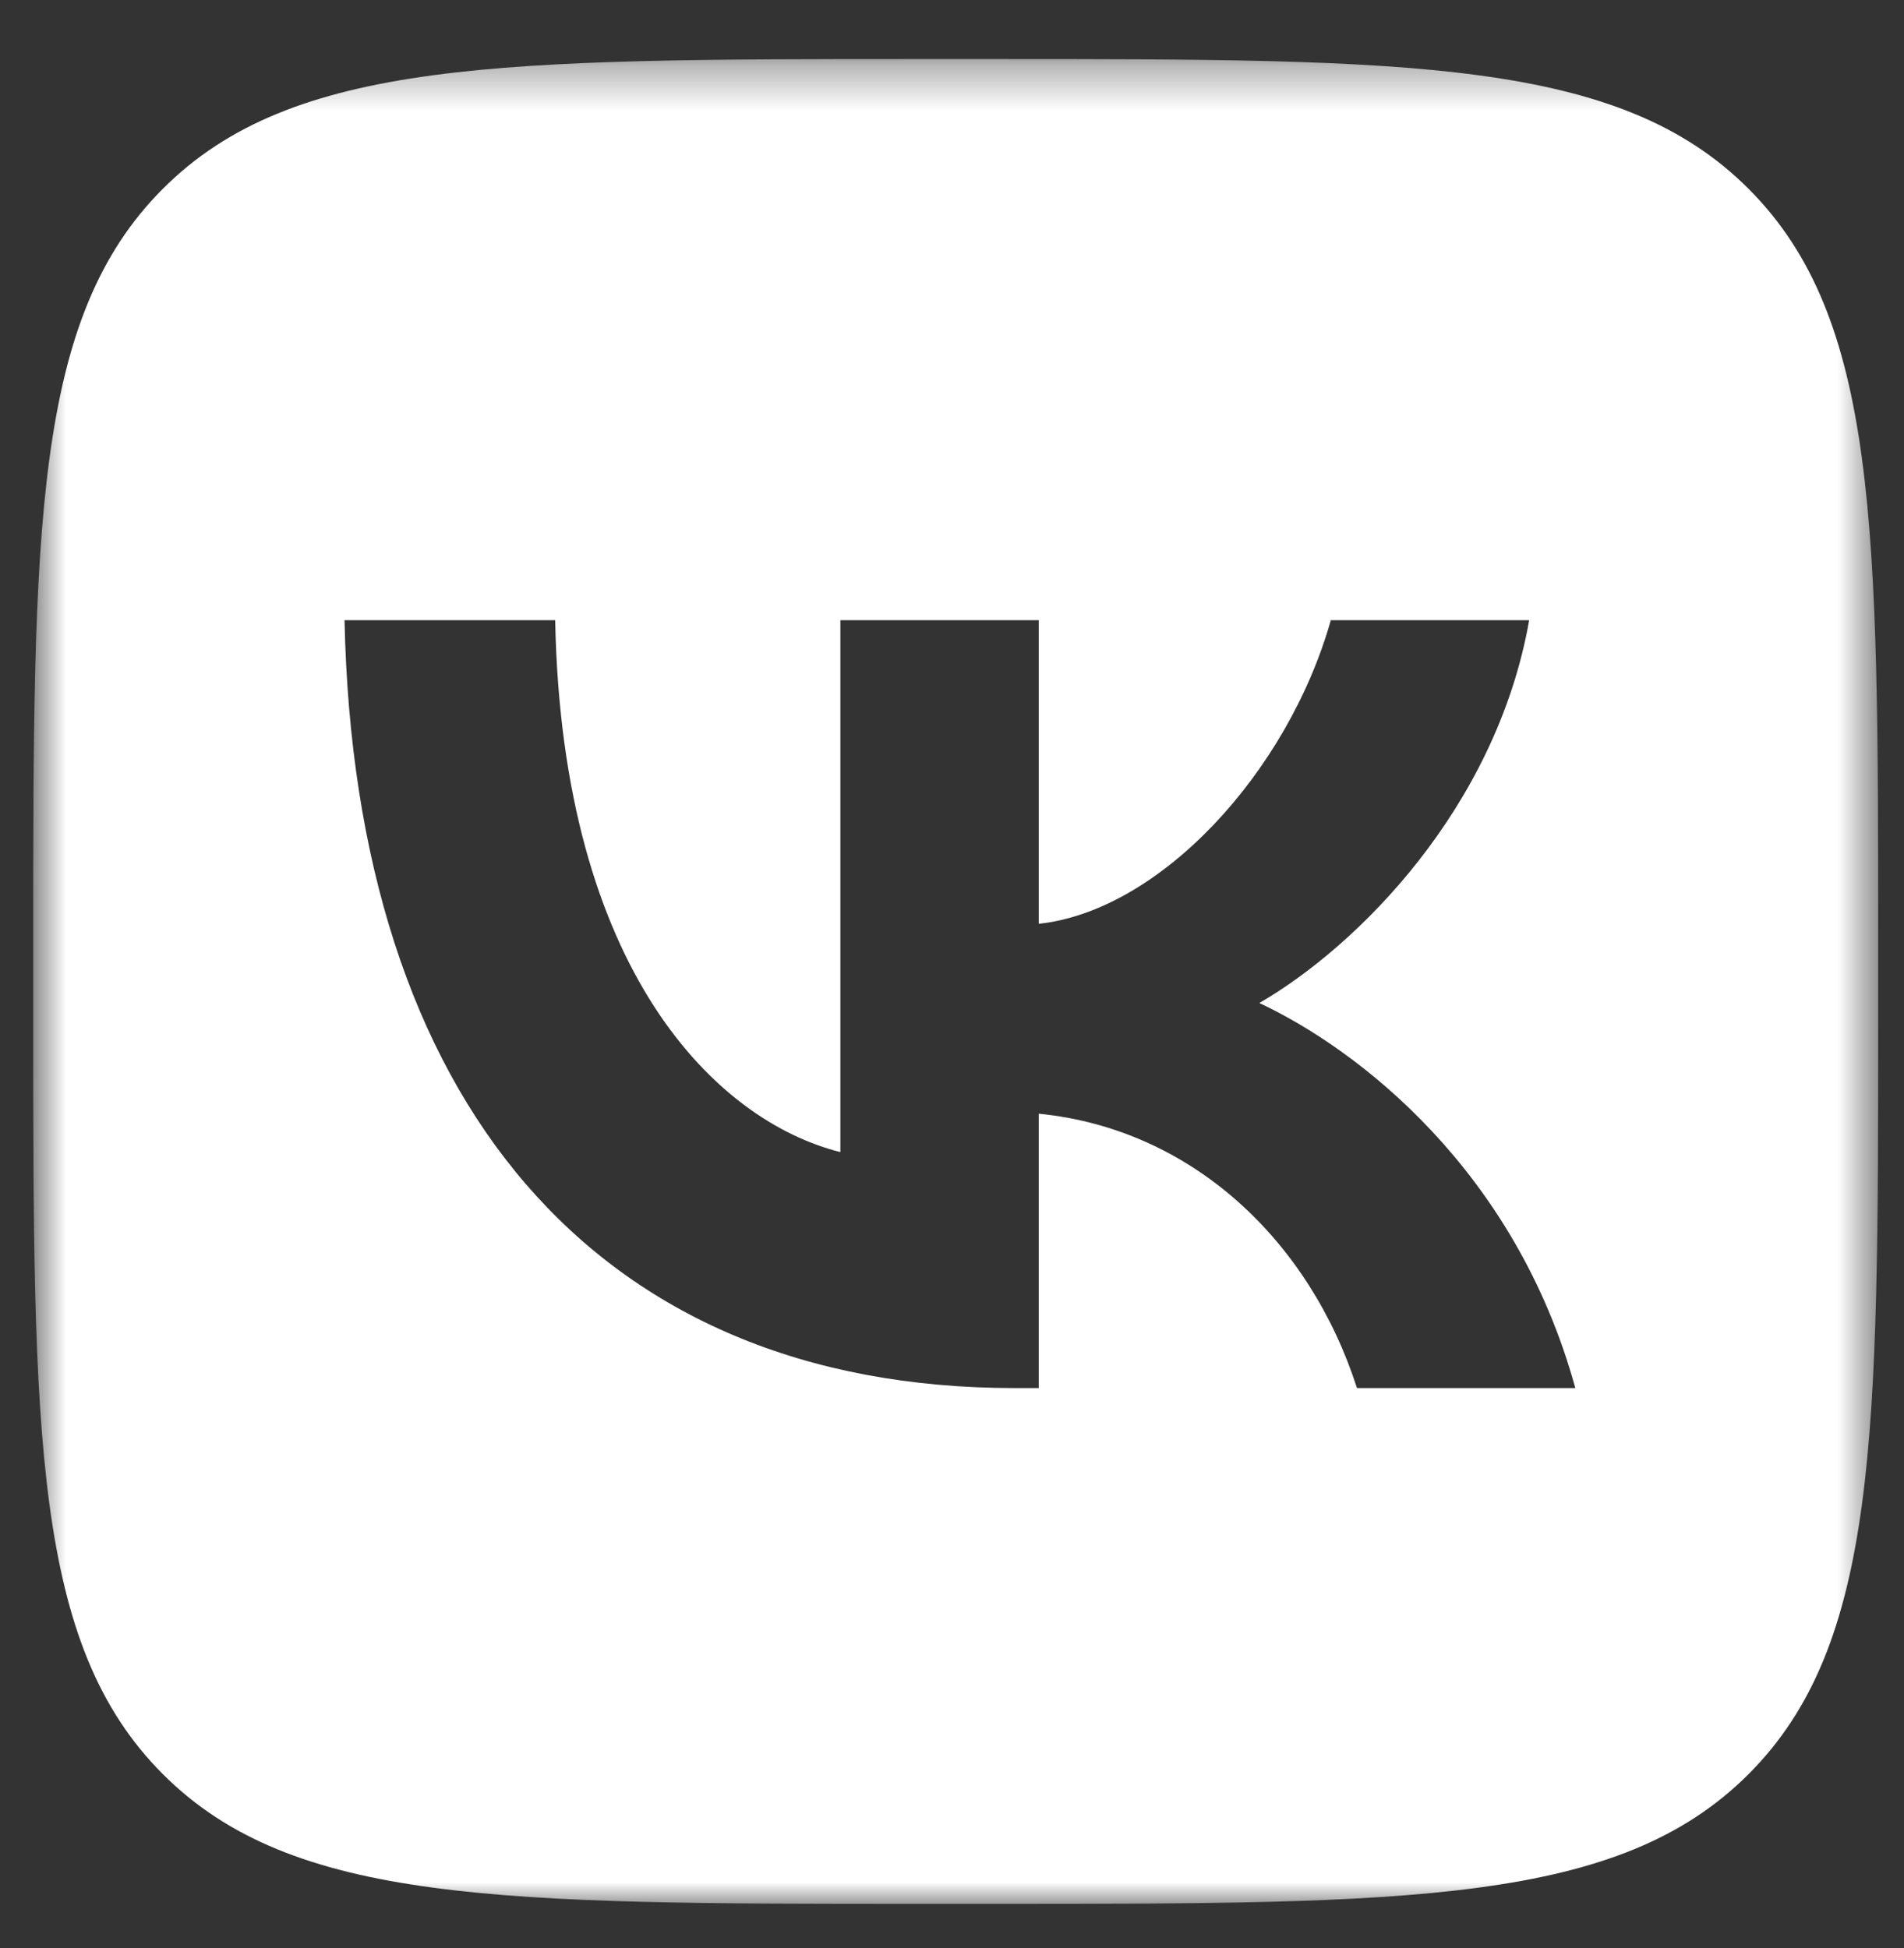 <?xml version="1.0" encoding="UTF-8"?> <svg xmlns="http://www.w3.org/2000/svg" width="43" height="44" viewBox="0 0 43 44" fill="none"><rect x="0" y="0" width="43" height="44" fill="#333333" stroke="none"/><g clip-path="url(#clip0_2006_1368)"><mask id="mask0_2006_1368" style="mask-type:luminance" maskUnits="userSpaceOnUse" x="0" y="1" width="43" height="43"><path d="M42.417 1.334H0.75V43.001H42.417V1.334Z" fill="white"></path></mask><g mask="url(#mask0_2006_1368)"><path fill-rule="evenodd" clip-rule="evenodd" d="M3.679 4.263C0.75 7.192 0.75 11.906 0.75 21.334V23.001C0.75 32.429 0.75 37.143 3.679 40.072C6.608 43.001 11.322 43.001 20.75 43.001H22.417C31.845 43.001 36.559 43.001 39.488 40.072C42.417 37.143 42.417 32.429 42.417 23.001V21.334C42.417 11.906 42.417 7.192 39.488 4.263C36.559 1.334 31.845 1.334 22.417 1.334H20.75C11.322 1.334 6.608 1.334 3.679 4.263ZM7.781 14.008C8.007 24.841 13.424 31.351 22.92 31.351H23.459V25.154C26.948 25.501 29.587 28.053 30.646 31.351H35.577C34.222 26.421 30.663 23.695 28.441 22.654C30.663 21.369 33.788 18.244 34.535 14.008H30.055C29.083 17.445 26.201 20.57 23.459 20.865V14.008H18.979V26.021C16.201 25.327 12.694 21.959 12.538 14.008H7.781Z" fill="white"></path></g></g><defs><clipPath id="clip0_2006_1368"><rect width="42.5" height="42.5" fill="white" transform="translate(0.333 0.917)"></rect></clipPath></defs></svg> 
